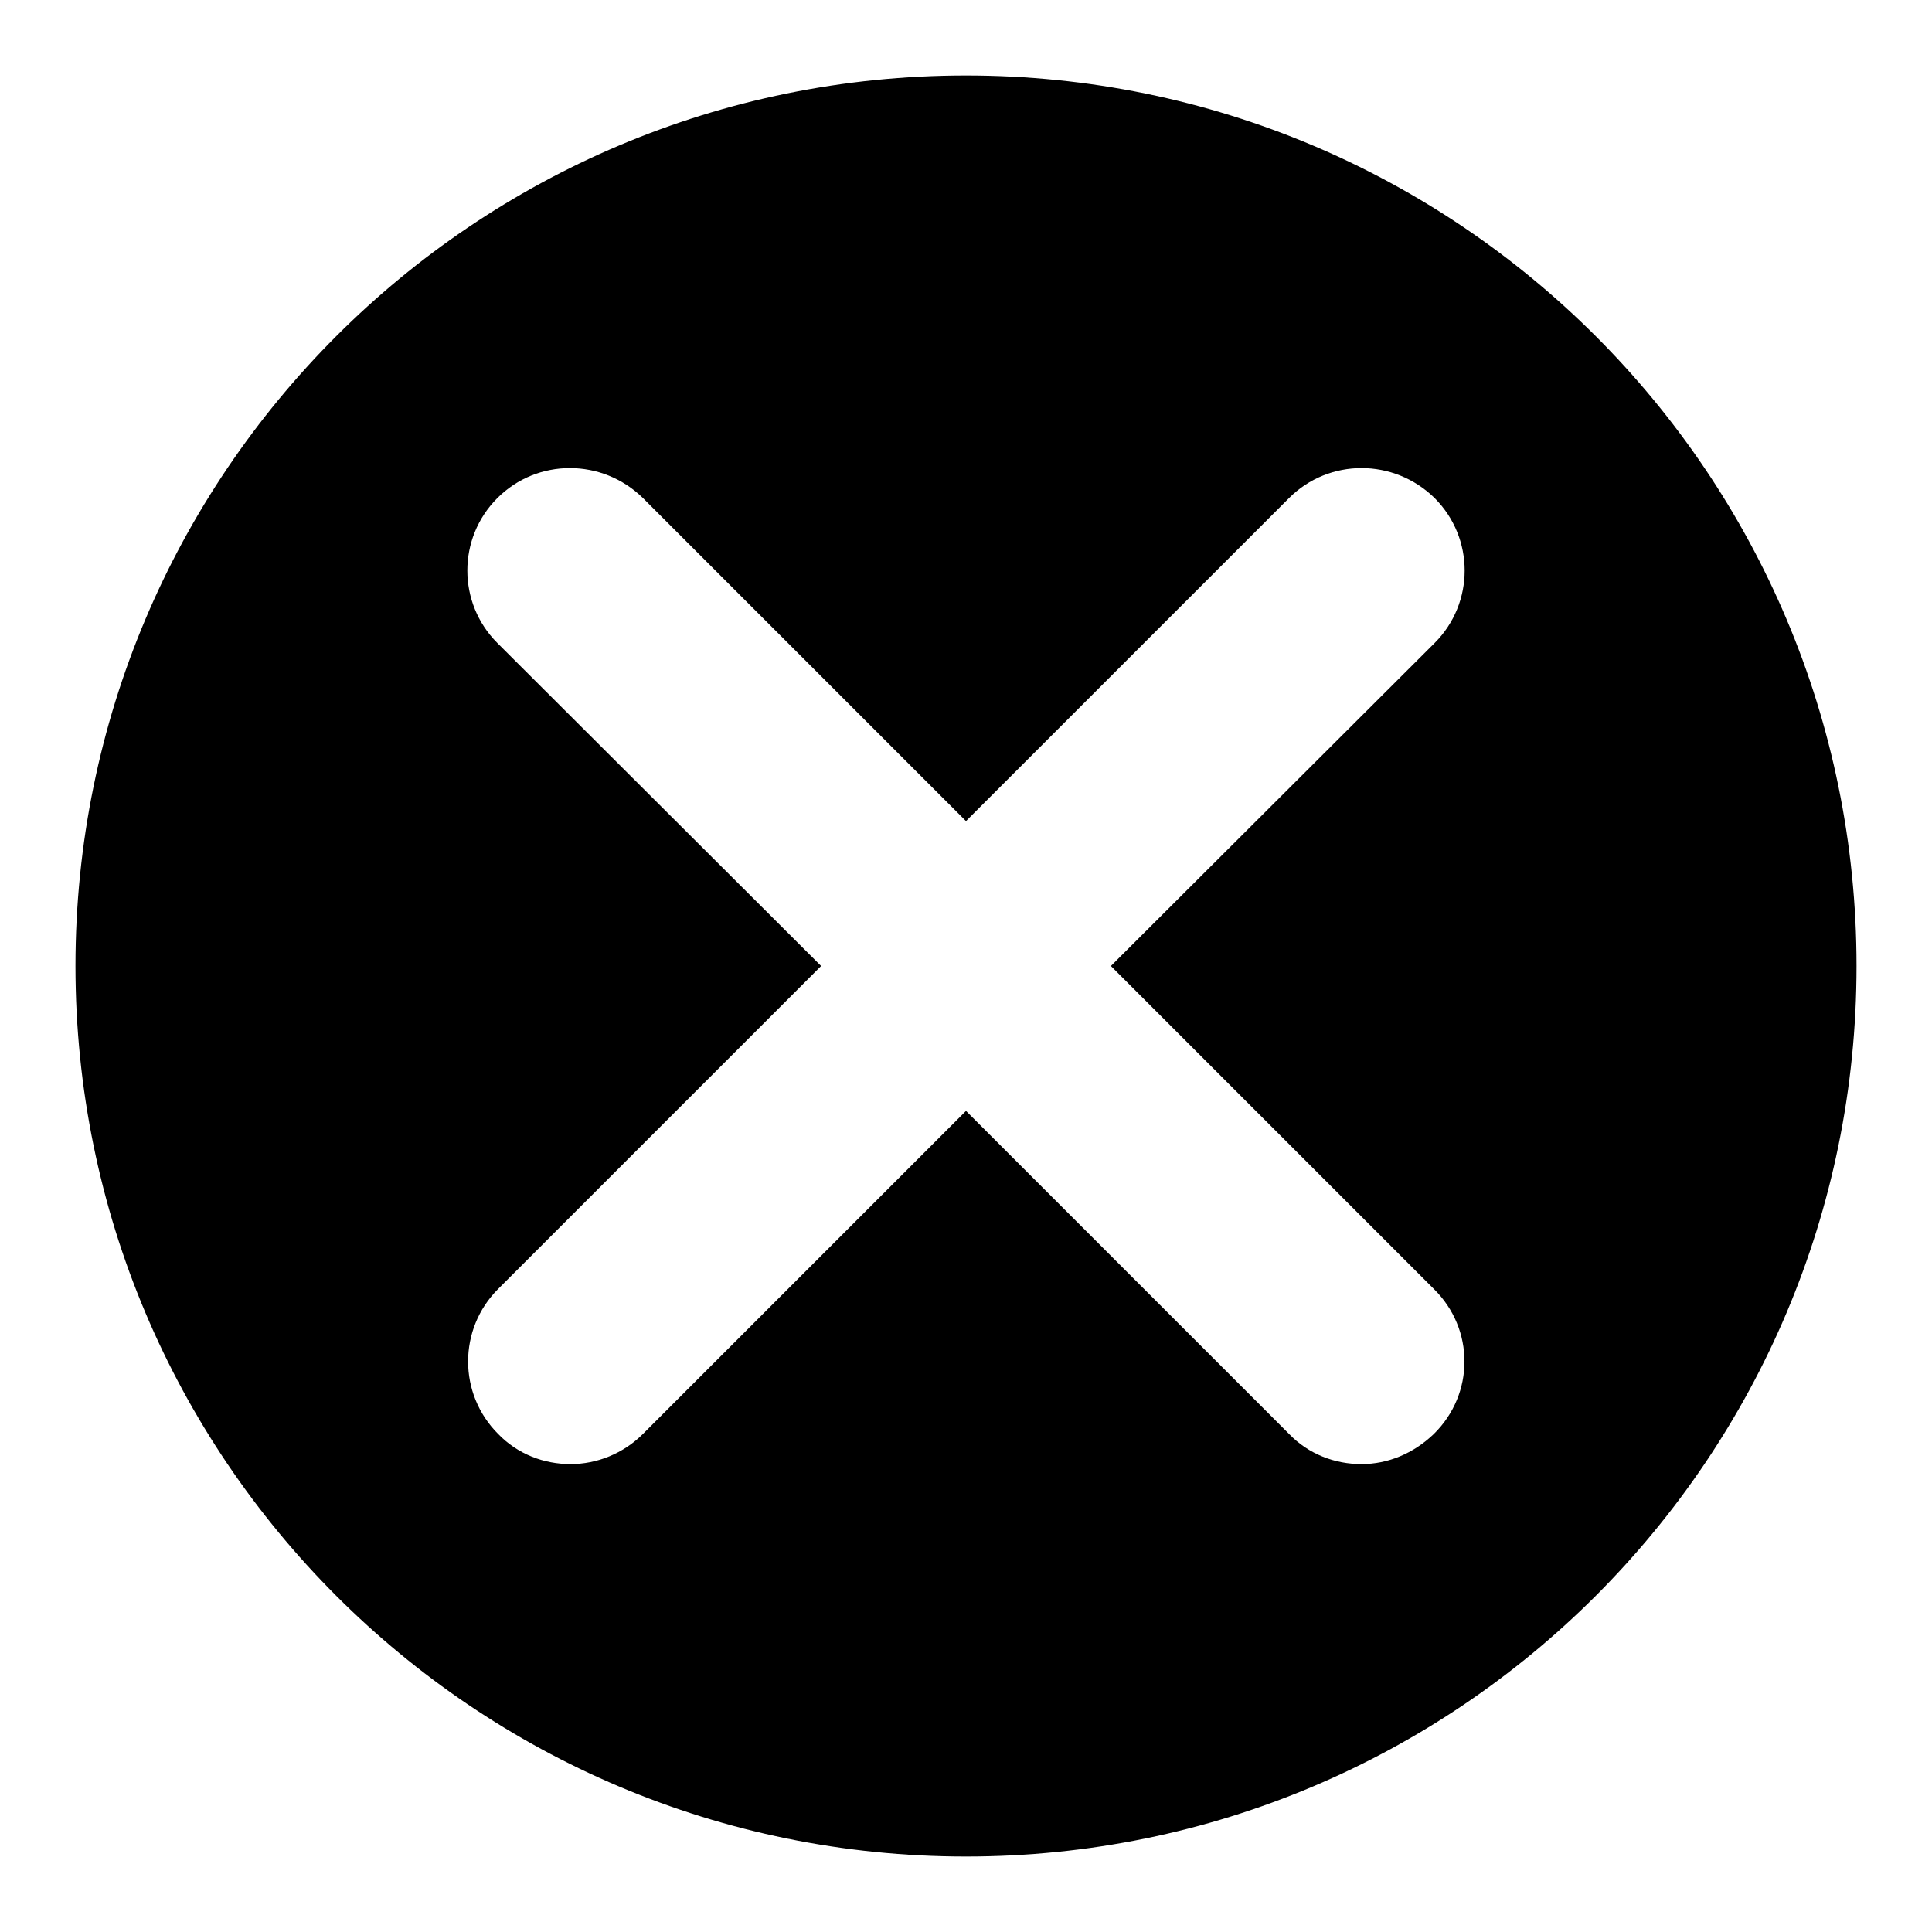 <?xml version="1.0" encoding="utf-8"?>
<!-- Svg Vector Icons : http://www.onlinewebfonts.com/icon -->
<!DOCTYPE svg PUBLIC "-//W3C//DTD SVG 1.1//EN" "http://www.w3.org/Graphics/SVG/1.1/DTD/svg11.dtd">
<svg version="1.1" xmlns="http://www.w3.org/2000/svg" xmlns:xlink="http://www.w3.org/1999/xlink" x="0px" y="0px" viewBox="0 0 256 256" enable-background="new 0 0 256 256" xml:space="preserve">
<g><g><path fill="#000000" d="M128,10C62.8,10,10,62.8,10,128c0,65.2,52.8,118,118,118c65.2,0,118-52.8,118-118C246,62.8,193.2,10,128,10z M190,190c-2.7,2.6-6.1,4-9.6,4c-3.5,0-7-1.3-9.6-4L128,147.2L85.2,190c-2.6,2.6-6.1,4-9.6,4c-3.5,0-7-1.3-9.6-4c-5.3-5.3-5.3-13.9,0-19.2l42.8-42.8L65.9,85.2c-5.3-5.3-5.3-13.9,0-19.2c5.3-5.3,13.9-5.3,19.3,0l42.8,42.8L170.8,66c5.3-5.3,13.9-5.3,19.3,0c5.3,5.3,5.3,13.9,0,19.2L147.2,128l42.8,42.8C195.4,176.1,195.4,184.7,190,190z"/></g></g>
</svg>